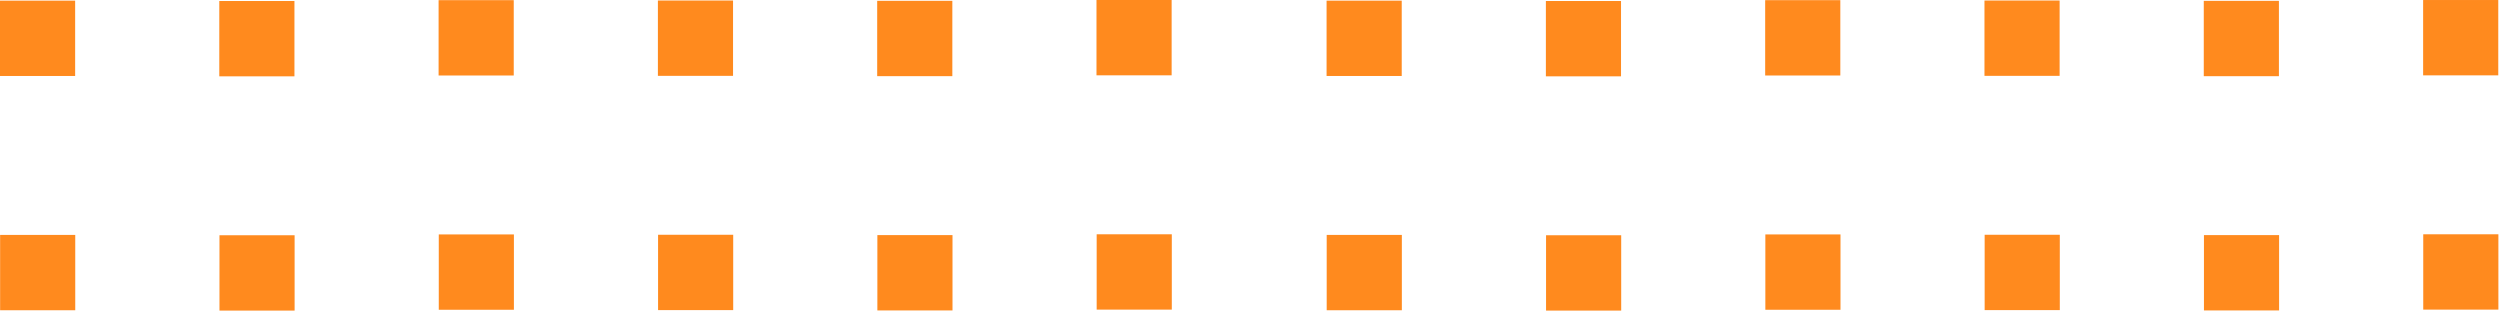 <?xml version="1.0" encoding="UTF-8"?> <svg xmlns="http://www.w3.org/2000/svg" width="171" height="22" viewBox="0 0 171 22" fill="none"> <path d="M90.746 16.068L90.746 21.221L95.886 21.221L95.886 16.068L90.746 16.068Z" fill="#FF8A1E"></path> <path d="M90.738 0.044L90.738 5.197L95.878 5.197L95.878 0.044L90.738 0.044Z" fill="#FF8A1E"></path> <path d="M105.75 16.091L105.75 21.244L110.89 21.244L110.89 16.091L105.75 16.091Z" fill="#FF8A1E"></path> <path d="M105.738 0.068L105.738 5.221L110.878 5.221L110.878 0.068L105.738 0.068Z" fill="#FF8A1E"></path> <path d="M120.75 16.035L120.75 21.188L125.89 21.188L125.89 16.035L120.75 16.035Z" fill="#FF8A1E"></path> <path d="M120.738 0.011L120.738 5.164L125.878 5.164L125.878 0.011L120.738 0.011Z" fill="#FF8A1E"></path> <path d="M135.75 16.058L135.75 21.211L140.89 21.211L140.89 16.058L135.75 16.058Z" fill="#FF8A1E"></path> <path d="M135.738 0.035L135.738 5.188L140.878 5.188L140.878 0.035L135.738 0.035Z" fill="#FF8A1E"></path> <path d="M150.75 16.081L150.75 21.234L155.89 21.234L155.89 16.081L150.75 16.081Z" fill="#FF8A1E"></path> <path d="M150.738 0.058L150.738 5.211L155.878 5.211L155.878 0.058L150.738 0.058Z" fill="#FF8A1E"></path> <path d="M165.75 16.025L165.75 21.178L170.89 21.178L170.89 16.025L165.75 16.025Z" fill="#FF8A1E"></path> <path d="M165.742 0.001L165.742 5.154L170.882 5.154L170.882 0.001L165.742 0.001Z" fill="#FF8A1E"></path> <path d="M0.008 16.068L0.008 21.221L5.147 21.221L5.147 16.068L0.008 16.068Z" fill="#FF8A1E"></path> <path d="M4.50477e-07 0.044L0 5.197L5.14 5.197L5.14 0.044L4.50477e-07 0.044Z" fill="#FF8A1E"></path> <path d="M15.012 16.091L15.012 21.244L20.151 21.244L20.151 16.091L15.012 16.091Z" fill="#FF8A1E"></path> <path d="M15 0.068L15 5.221L20.14 5.221L20.14 0.068L15 0.068Z" fill="#FF8A1E"></path> <path d="M30.012 16.035L30.012 21.188L35.151 21.188L35.151 16.035L30.012 16.035Z" fill="#FF8A1E"></path> <path d="M30 0.011L30 5.164L35.14 5.164L35.14 0.011L30 0.011Z" fill="#FF8A1E"></path> <path d="M45.012 16.058L45.012 21.211L50.151 21.211L50.151 16.058L45.012 16.058Z" fill="#FF8A1E"></path> <path d="M45 0.035L45 5.188L50.14 5.188L50.14 0.035L45 0.035Z" fill="#FF8A1E"></path> <path d="M60.012 16.081L60.012 21.234L65.151 21.234L65.151 16.081L60.012 16.081Z" fill="#FF8A1E"></path> <path d="M60 0.056L60 5.209L65.14 5.209L65.14 0.056L60 0.056Z" fill="#FF8A1E"></path> <path d="M75.012 16.025L75.012 21.178L80.151 21.178L80.151 16.025L75.012 16.025Z" fill="#FF8A1E"></path> <path d="M75 -0.001L75 5.152L80.14 5.152L80.14 -0.001L75 -0.001Z" fill="#FF8A1E"></path> </svg> 